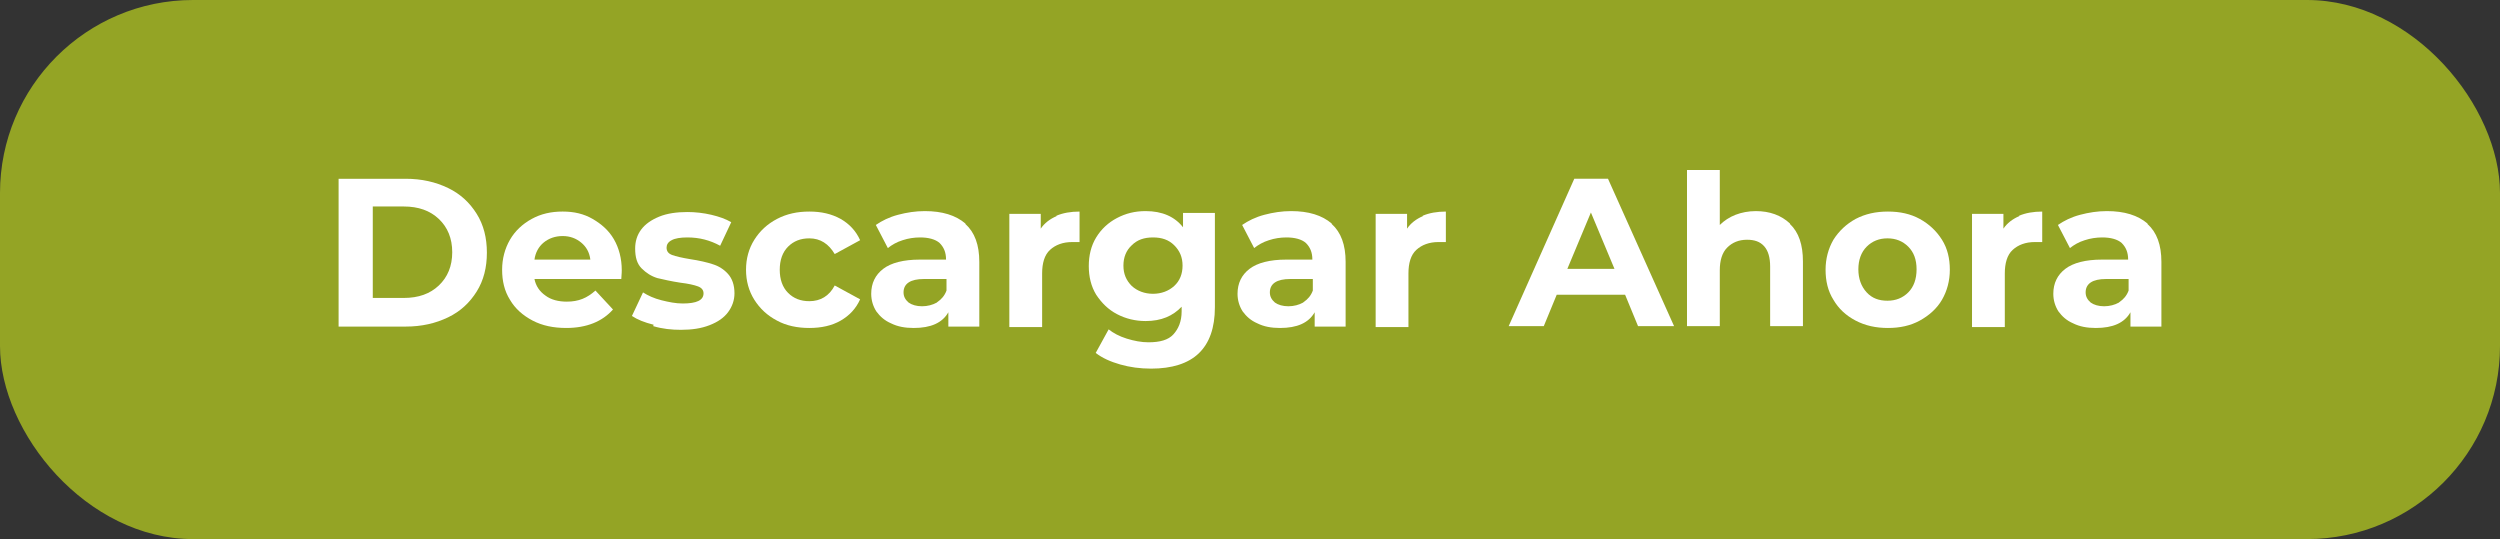 <?xml version="1.0" encoding="UTF-8"?><svg id="Capa_2" xmlns="http://www.w3.org/2000/svg" viewBox="0 0 54.12 11.67"><rect x="0" y="0" width="54.12" height="11.67" fill="#333333" stroke="none"/><defs><style>.cls-1{fill:#fff;}.cls-2{fill:#94a425;}</style></defs><g id="Capa_1-2"><rect class="cls-2" x="0" y="0" width="54.12" height="11.67" rx="4.18" ry="4.18"/><path class="cls-1" d="m7.33,3.87h1.45c.35,0,.65.07.92.2.27.13.47.32.62.56s.22.52.22.84-.07.6-.22.84-.35.43-.62.56c-.27.13-.57.2-.92.2h-1.45v-3.19Zm1.41,2.58c.32,0,.57-.09.76-.27.19-.18.29-.42.29-.72s-.1-.54-.29-.72c-.19-.18-.44-.27-.76-.27h-.67v1.98h.67Z"/><path class="cls-1" d="m13.43,6.04h-1.86c.03.15.11.27.24.36.12.09.28.13.46.13.13,0,.24-.02.34-.06.1-.04.19-.1.28-.18l.38.41c-.23.26-.57.4-1.01.4-.28,0-.52-.05-.73-.16-.21-.11-.38-.26-.49-.45-.12-.19-.17-.41-.17-.65s.06-.46.17-.65c.11-.19.27-.34.47-.45.2-.11.42-.16.67-.16s.46.05.65.16.35.25.46.44.17.42.17.67c0,0,0,.07-.01.19Zm-1.66-.79c-.11.09-.18.22-.2.37h1.21c-.02-.16-.09-.28-.2-.37s-.24-.14-.4-.14-.3.05-.41.14Z"/><path class="cls-1" d="m14.15,7.03c-.2-.05-.35-.11-.47-.19l.24-.51c.11.07.24.13.4.17.16.04.31.07.46.07.3,0,.45-.07.45-.22,0-.07-.04-.12-.12-.15s-.21-.06-.38-.08c-.2-.03-.37-.07-.5-.1-.13-.04-.24-.11-.34-.21s-.14-.24-.14-.43c0-.15.04-.29.13-.41s.22-.21.39-.28c.17-.07.38-.1.61-.1.17,0,.35.02.52.06.17.04.31.09.43.16l-.24.51c-.22-.12-.45-.18-.71-.18-.15,0-.27.02-.34.06-.08.04-.11.1-.11.16,0,.08.04.13.12.16s.21.06.39.09c.2.03.37.07.49.11.13.04.24.11.33.21.09.1.14.24.14.42,0,.15-.05.29-.14.41-.09.12-.22.21-.4.28s-.38.1-.62.1c-.2,0-.4-.02-.6-.08Z"/><path class="cls-1" d="m16.82,6.94c-.21-.11-.37-.26-.49-.45s-.18-.41-.18-.65.06-.46.18-.65c.12-.19.28-.34.49-.45.21-.11.44-.16.7-.16s.48.05.68.16c.19.11.33.26.42.46l-.55.3c-.13-.22-.31-.34-.55-.34-.19,0-.34.06-.46.18s-.18.29-.18.5.06.38.18.5c.12.12.27.18.46.18.24,0,.43-.11.55-.34l.55.3c-.09.2-.23.35-.42.46-.19.11-.42.16-.68.16s-.5-.05-.7-.16Z"/><path class="cls-1" d="m20.9,4.85c.2.18.3.45.3.82v1.4h-.67v-.31c-.13.23-.38.34-.75.34-.19,0-.35-.03-.49-.1-.14-.06-.24-.15-.32-.26-.07-.11-.11-.24-.11-.38,0-.23.09-.41.26-.54.17-.13.44-.2.79-.2h.57c0-.16-.05-.27-.14-.36-.09-.08-.24-.12-.42-.12-.13,0-.26.02-.38.06-.13.04-.23.1-.32.17l-.26-.5c.13-.09.29-.17.48-.22.19-.05.38-.08.58-.08.38,0,.67.09.88.27Zm-.61,1.69c.09-.06.16-.14.2-.25v-.25h-.49c-.29,0-.44.1-.44.29,0,.09.04.16.11.22.07.05.17.08.29.08s.23-.03.32-.08Z"/><path class="cls-1" d="m22.87,4.67c.14-.06.31-.09.5-.09v.66c-.08,0-.13,0-.16,0-.2,0-.36.06-.48.17s-.17.29-.17.51v1.16h-.71v-2.45h.68v.32c.08-.12.2-.21.34-.27Z"/><path class="cls-1" d="m26.3,4.61v2.04c0,.45-.12.78-.35,1-.23.22-.58.33-1.03.33-.24,0-.46-.03-.67-.09s-.39-.14-.53-.25l.28-.51c.1.08.23.15.39.2.16.05.32.08.47.08.25,0,.43-.05.54-.17s.18-.28.18-.5v-.1c-.19.2-.44.31-.78.31-.22,0-.43-.05-.62-.15-.19-.1-.33-.24-.45-.42-.11-.18-.16-.39-.16-.62s.05-.44.16-.62c.11-.18.26-.32.45-.42.19-.1.39-.15.62-.15.36,0,.63.12.81.35v-.31h.67Zm-.88,1.58c.12-.11.18-.26.18-.44s-.06-.32-.18-.44-.27-.17-.46-.17-.34.05-.46.17c-.12.11-.18.26-.18.44s.06.32.18.44c.12.11.28.17.46.17s.34-.06.46-.17Z"/><path class="cls-1" d="m28.83,4.85c.2.18.3.45.3.82v1.4h-.67v-.31c-.13.23-.38.34-.75.34-.19,0-.35-.03-.49-.1-.14-.06-.24-.15-.32-.26-.07-.11-.11-.24-.11-.38,0-.23.09-.41.26-.54.17-.13.44-.2.79-.2h.57c0-.16-.05-.27-.14-.36-.09-.08-.24-.12-.42-.12-.13,0-.26.02-.38.06-.13.04-.23.1-.32.17l-.26-.5c.13-.09.29-.17.48-.22.19-.05.38-.08.58-.08.38,0,.67.09.88.27Zm-.61,1.69c.09-.06.16-.14.2-.25v-.25h-.49c-.29,0-.44.1-.44.29,0,.09.04.16.11.22.07.05.17.08.29.08s.23-.03.32-.08Z"/><path class="cls-1" d="m30.8,4.67c.14-.06.31-.09.5-.09v.66c-.08,0-.13,0-.16,0-.2,0-.36.06-.48.17s-.17.29-.17.51v1.16h-.71v-2.45h.68v.32c.08-.12.2-.21.34-.27Z"/><path class="cls-1" d="m35.18,6.38h-1.48l-.28.68h-.76l1.42-3.19h.73l1.43,3.19h-.78l-.28-.68Zm-.23-.56l-.51-1.22-.51,1.22h1.01Z"/><path class="cls-1" d="m38.75,4.85c.19.18.28.45.28.81v1.4h-.71v-1.29c0-.19-.04-.34-.13-.44s-.21-.14-.37-.14c-.18,0-.32.06-.43.17-.11.11-.16.28-.16.49v1.21h-.71v-3.38h.71v1.19c.09-.09.21-.17.34-.22s.28-.08.44-.08c.3,0,.55.09.74.27Z"/><path class="cls-1" d="m40.17,6.94c-.21-.11-.37-.26-.48-.45-.12-.19-.17-.41-.17-.65s.06-.46.17-.65c.12-.19.28-.34.48-.45.21-.11.44-.16.7-.16s.49.05.69.16c.2.11.36.26.48.45.12.19.17.41.17.65s-.06.46-.17.65-.28.34-.48.45c-.2.11-.43.16-.69.16s-.49-.05-.7-.16Zm1.14-.61c.12-.12.18-.29.18-.5s-.06-.37-.18-.49-.27-.18-.45-.18-.33.06-.45.18-.18.29-.18.49.06.37.18.5.27.18.45.18.33-.06.45-.18Z"/><path class="cls-1" d="m43.71,4.67c.14-.06.31-.09.5-.09v.66c-.08,0-.13,0-.16,0-.2,0-.36.06-.48.17s-.17.29-.17.51v1.16h-.71v-2.45h.68v.32c.08-.12.2-.21.34-.27Z"/><path class="cls-1" d="m46.49,4.85c.2.18.3.45.3.82v1.4h-.67v-.31c-.13.23-.38.34-.75.34-.19,0-.35-.03-.49-.1-.14-.06-.24-.15-.32-.26-.07-.11-.11-.24-.11-.38,0-.23.09-.41.26-.54.17-.13.44-.2.79-.2h.57c0-.16-.05-.27-.14-.36-.09-.08-.24-.12-.42-.12-.13,0-.26.02-.38.06-.13.04-.23.1-.32.17l-.26-.5c.13-.09.29-.17.48-.22.19-.05.38-.08.58-.08.38,0,.67.09.88.27Zm-.61,1.69c.09-.06.16-.14.2-.25v-.25h-.49c-.29,0-.44.1-.44.29,0,.09.04.16.11.22.07.05.17.08.29.08s.23-.03.32-.08Z"/></g></svg>